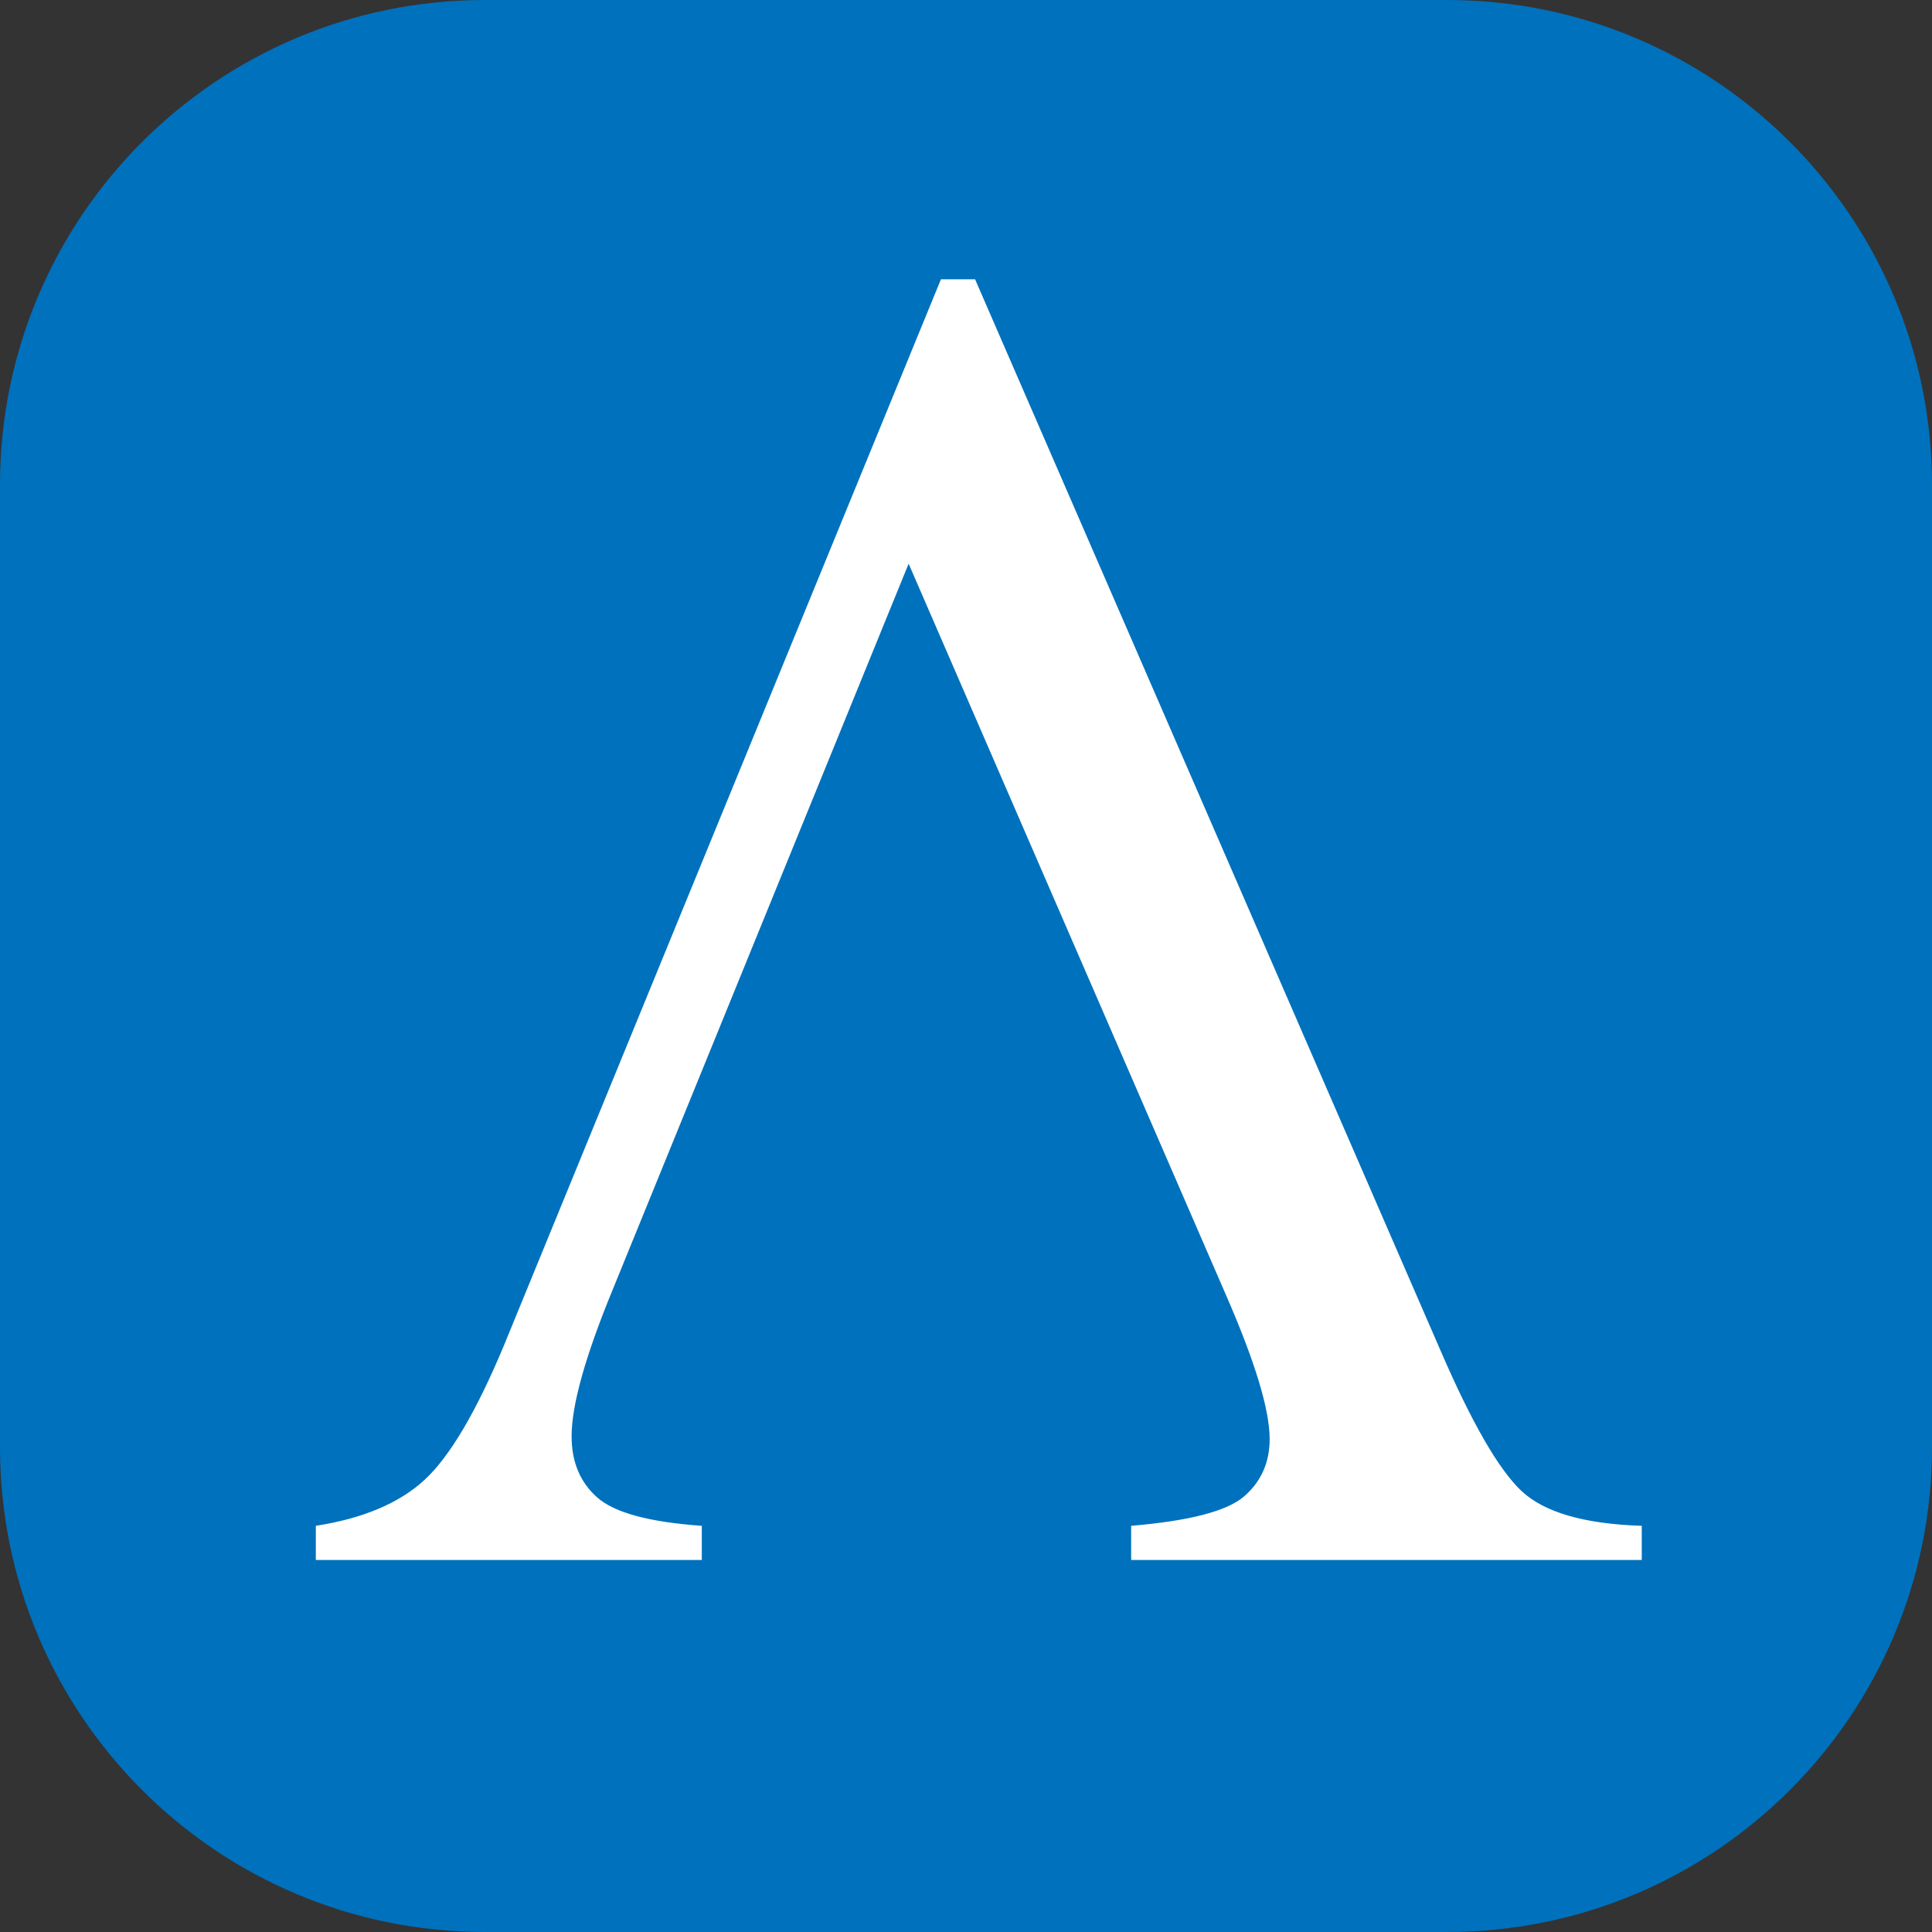 <?xml version="1.0" encoding="utf-8"?>
<!-- Generator: Adobe Illustrator 28.0.0, SVG Export Plug-In . SVG Version: 6.00 Build 0)  -->
<svg version="1.1" id="图层_1" xmlns="http://www.w3.org/2000/svg" xmlns:xlink="http://www.w3.org/1999/xlink" x="0px" y="0px"
	 viewBox="0 0 255 255" style="enable-background:new 0 0 255 255;" xml:space="preserve">
<rect x="0" y="0" width="255" height="255" fill="#333333" stroke="none"/>
<style type="text/css">
	.st0{fill:#0071BC;}
	.st1{fill:#FFFFFF;}
</style>
<g>
	<path class="st0" d="M191,255H64c-35.346,0-64-28.654-64-64V64C0,28.654,28.654,0,64,0h127c35.346,0,64,28.654,64,64v127
		C255,226.346,226.346,255,191,255z"/>
</g>
<g>
	<path class="st1" d="M41.685,205.898v-4.509c6.255-0.976,11.048-3.005,14.381-6.094
		c3.331-3.087,6.825-9.019,10.481-17.793l57.644-140.637h4.509l61.423,141.369c4.144,9.588,7.718,15.782,10.725,18.585
		c3.004,2.803,8.287,4.326,15.843,4.57v4.509h-67.394v-4.509c7.718-0.649,12.693-1.95,14.929-3.9
		c2.233-1.95,3.352-4.467,3.352-7.556c0-3.818-1.87-10.033-5.606-18.646l-42.045-96.886l-38.998,95.667
		c-3.656,8.857-5.484,15.356-5.484,19.5c0,3.412,1.137,6.114,3.413,8.104c2.273,1.992,6.865,3.229,13.771,3.718
		v4.509H41.685z"/>
</g>
</svg>
